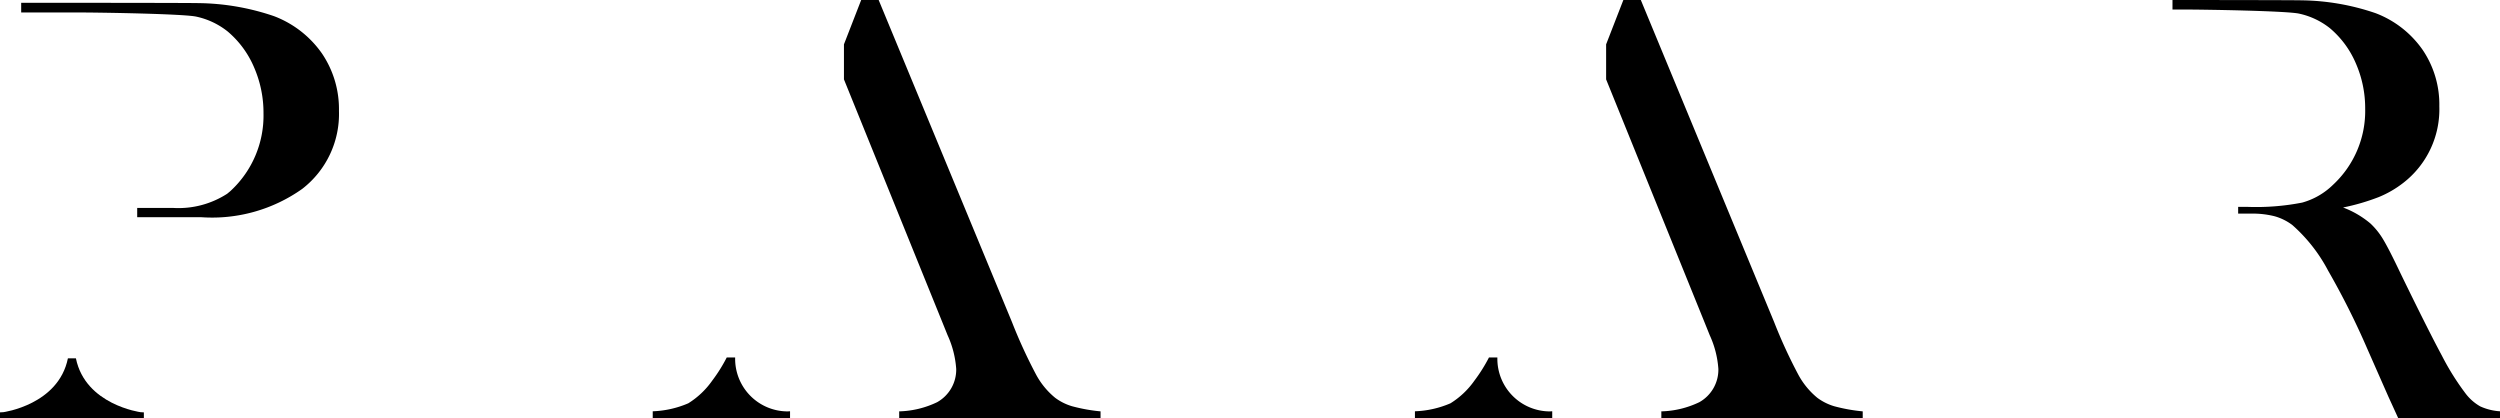 <svg xmlns="http://www.w3.org/2000/svg" width="165.815" height="27.747" viewBox="0 0 165.815 27.747">
  <g id="Group_90" data-name="Group 90" transform="translate(-51.42 -117.307)">
    <path id="Path_25" data-name="Path 25" d="M290.429,144.261a3.225,3.225,0,0,1-.986-.873,16.917,16.917,0,0,1-1.556-2.49q-.925-1.72-2.734-5.439-.772-1.626-1.158-2.266a4.788,4.788,0,0,0-.854-1.067,6.193,6.193,0,0,0-1.81-1.057,14.484,14.484,0,0,0,2.368-.691,6.878,6.878,0,0,0,1.617-.935,6.17,6.17,0,0,0,2.4-5.081,6.46,6.46,0,0,0-1.109-3.751,6.7,6.7,0,0,0-3.118-2.43,15.729,15.729,0,0,0-4.941-.853c-.514-.014-5.946-.02-7.586-.02h-.945v.63h.7c1.451,0,6.925.092,7.71.276a4.963,4.963,0,0,1,2.033.964,6.252,6.252,0,0,1,1.718,2.329,7.437,7.437,0,0,1,.62,3.018,6.677,6.677,0,0,1-2.135,5.041,4.732,4.732,0,0,1-2.042,1.178,15.857,15.857,0,0,1-3.607.285h-.641v.446h.865a5.945,5.945,0,0,1,1.544.173,3.533,3.533,0,0,1,1.179.58,10.6,10.6,0,0,1,2.378,3.028,51.416,51.416,0,0,1,2.581,5.143l1.424,3.231q.141.306.65,1.423h6.75v-.466A3.72,3.72,0,0,1,290.429,144.261Z" transform="translate(-74.505 0)"/>
    <path id="Path_26" data-name="Path 26" d="M202.9,156.844c-.059,0-.117.008-.176.008a3.49,3.49,0,0,1-3.463-3.517c0-.021,0-.042,0-.063h-.556a10.525,10.525,0,0,1-.968,1.542,5.458,5.458,0,0,1-1.586,1.5,6.509,6.509,0,0,1-2.357.53v.466H202.9v-.466Z" transform="translate(-48.527 -12.258)"/>
    <path id="Path_27" data-name="Path 27" d="M228.159,144.251a3.593,3.593,0,0,1-1.118-.558,5.118,5.118,0,0,1-1.279-1.566,33.374,33.374,0,0,1-1.587-3.456l-8.843-21.364h-1.158l-1.143,2.942v2.323l6.53,16.119.344.854a6.39,6.39,0,0,1,.571,2.236,2.473,2.473,0,0,1-1.261,2.2,6.165,6.165,0,0,1-2.522.61v.466H230.05v-.466A11.2,11.2,0,0,1,228.159,144.251Z" transform="translate(-55.083 0)"/>
    <path id="Path_28" data-name="Path 28" d="M126.206,156.844c-.059,0-.116.008-.177.008a3.489,3.489,0,0,1-3.463-3.517c0-.021,0-.042,0-.063h-.556a10.307,10.307,0,0,1-.967,1.542,5.448,5.448,0,0,1-1.585,1.5,6.523,6.523,0,0,1-2.358.53v.466h9.108v-.466Z" transform="translate(-22.387 -12.258)"/>
    <path id="Path_29" data-name="Path 29" d="M151.469,144.251a3.551,3.551,0,0,1-1.118-.558,5.1,5.1,0,0,1-1.281-1.566,33.579,33.579,0,0,1-1.585-3.456l-8.843-21.364h-1.159l-1.143,2.942v2.323l6.531,16.119.345.854a6.412,6.412,0,0,1,.57,2.236,2.473,2.473,0,0,1-1.262,2.2,6.166,6.166,0,0,1-2.52.61v.466h13.355v-.466A11.153,11.153,0,0,1,151.469,144.251Z" transform="translate(-28.944 0)"/>
    <path id="Path_30" data-name="Path 30" d="M73.5,120.948a6.835,6.835,0,0,0-3.173-2.471,15.95,15.95,0,0,0-5.023-.867c-.525-.015-6.048-.02-7.715-.02H53.552v.64H57.34c1.475,0,7.04.093,7.839.279a5.026,5.026,0,0,1,2.067.981,6.363,6.363,0,0,1,1.747,2.367,7.556,7.556,0,0,1,.631,3.07,6.794,6.794,0,0,1-2.172,5.127c-.078.073-.158.132-.237.2a5.962,5.962,0,0,1-3.58.941H61.247v.615H65.5a10.34,10.34,0,0,0,6.691-1.878,6.276,6.276,0,0,0,2.438-5.169A6.578,6.578,0,0,0,73.5,120.948Z" transform="translate(-0.727 -0.096)"/>
    <path id="Path_31" data-name="Path 31" d="M60.731,156.935h.009s-3.66-.488-4.285-3.571h-.531c-.623,3.079-4.275,3.571-4.282,3.571l-.223.013v.4h9.543v-.4Z" transform="translate(0 -12.29)"/>
  </g>
</svg>
